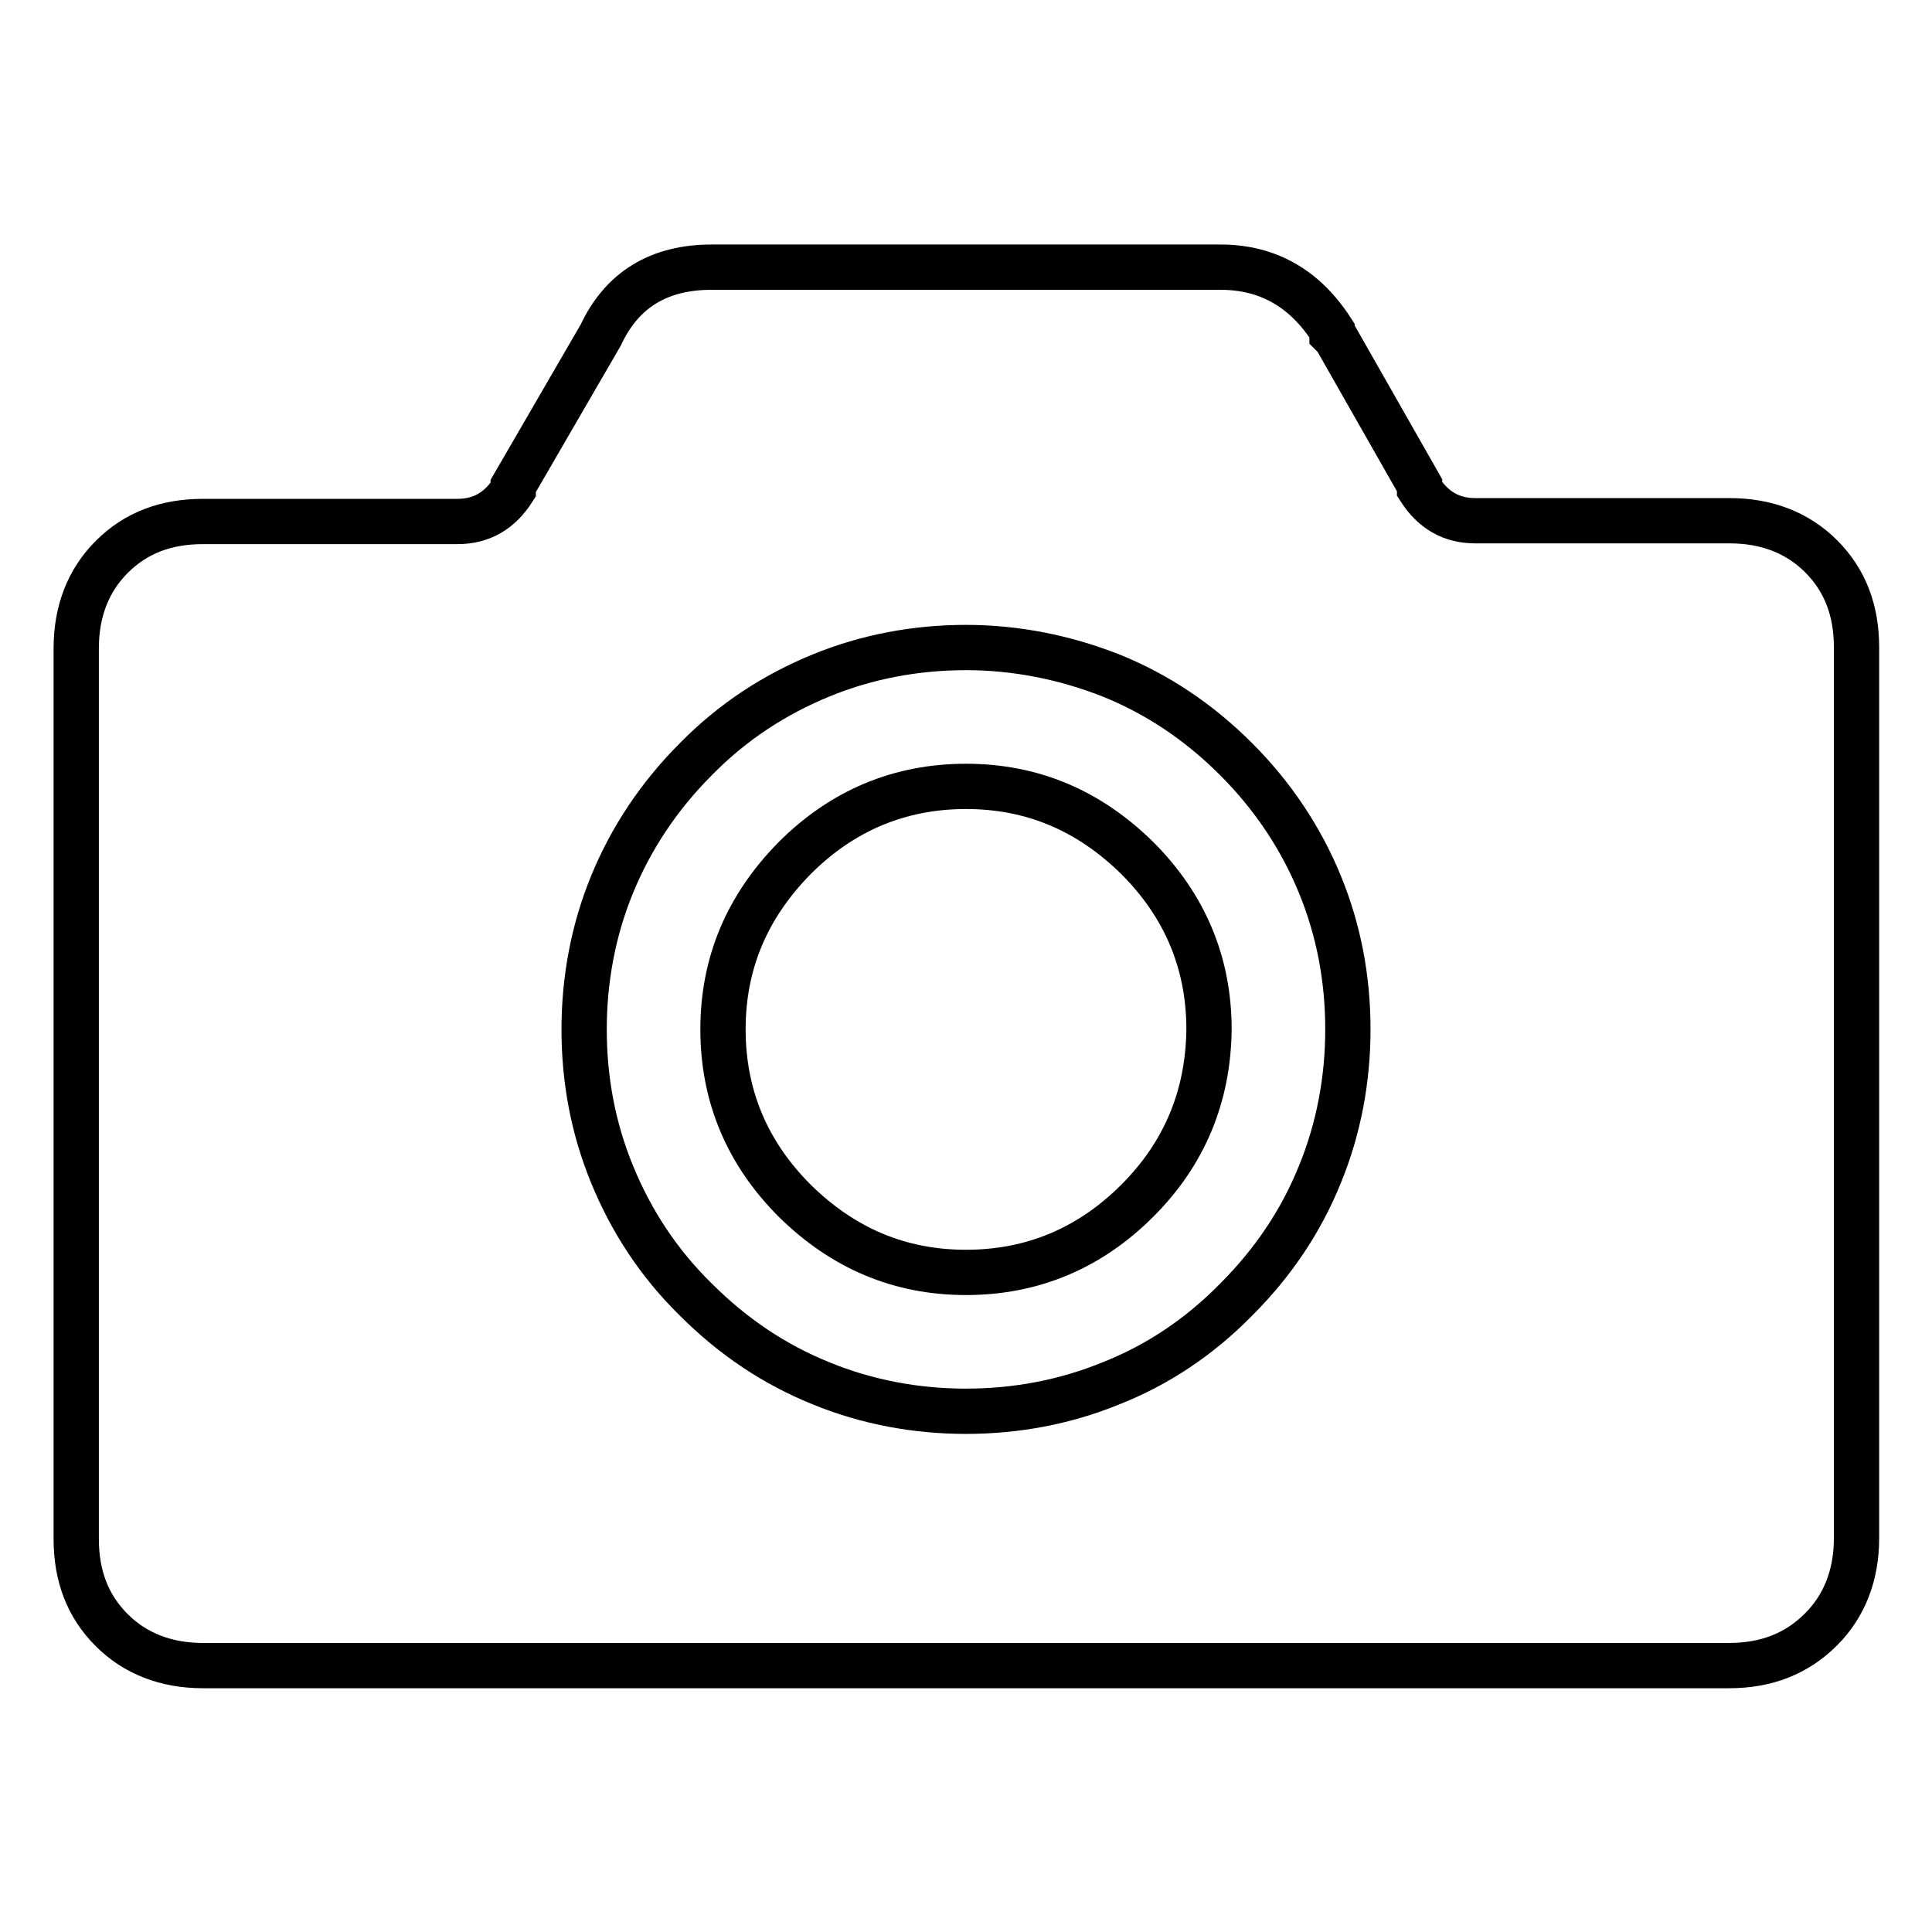 <?xml version="1.0" encoding="utf-8"?>
<!-- Svg Vector Icons : http://www.onlinewebfonts.com/icon -->
<!DOCTYPE svg PUBLIC "-//W3C//DTD SVG 1.1//EN" "http://www.w3.org/Graphics/SVG/1.1/DTD/svg11.dtd">
<svg version="1.1" xmlns="http://www.w3.org/2000/svg" xmlns:xlink="http://www.w3.org/1999/xlink" x="0px" y="0px" viewBox="0 0 256 256" enable-background="new 0 0 256 256" xml:space="preserve">
<g> <path stroke-width="6" fill-opacity="0" stroke="#000000"  d="M229.1,220.7H26.9c-4.9,0-9-1.6-12.1-4.7c-3.2-3.2-4.7-7.2-4.7-12.1v-118c0-4.9,1.6-9,4.7-12.1 c3.2-3.2,7.2-4.7,12.1-4.7h33.7c3.2,0,5.6-1.4,7.4-4.2v-0.5l11.6-20c2.8-6,7.7-9,14.7-9h67.4c6.3,0,11.2,2.8,14.8,8.4v0.5l0.5,0.5 l11.1,19.5v0.5c1.8,2.8,4.2,4.2,7.4,4.2h33.7c4.9,0,9,1.6,12.1,4.7c3.2,3.2,4.7,7.2,4.7,12.1v118c0,4.9-1.6,9-4.7,12.1 C238.1,219.1,234.1,220.7,229.1,220.7z M163.8,100.6c-4.9-4.9-10.4-8.6-16.6-11.1c-6.1-2.4-12.6-3.7-19.2-3.7s-13.1,1.2-19.2,3.7 c-6.1,2.5-11.7,6.1-16.6,11.1c-4.9,4.9-8.6,10.5-11.1,16.6c-2.5,6.1-3.7,12.6-3.7,19.2c0,6.7,1.2,13.1,3.7,19.2 c2.5,6.1,6.1,11.7,11.1,16.6c4.9,4.9,10.4,8.6,16.6,11.1c6.1,2.5,12.6,3.7,19.2,3.7s13.1-1.2,19.2-3.7c6.1-2.4,11.7-6.1,16.6-11.1 c4.9-4.9,8.6-10.4,11.1-16.6c2.5-6.1,3.7-12.6,3.7-19.2c0-6.7-1.2-13.1-3.7-19.2C172.4,111.1,168.7,105.5,163.8,100.6z  M150.7,159.1c-6.3,6.3-13.9,9.5-22.7,9.5s-16.3-3.2-22.7-9.5c-6.3-6.3-9.5-13.9-9.5-22.7c0-8.8,3.2-16.3,9.5-22.7 c6.3-6.3,13.9-9.5,22.7-9.5s16.3,3.2,22.7,9.5c6.3,6.3,9.5,13.9,9.5,22.7C160.1,145.2,157,152.8,150.7,159.1z"/></g>
</svg>